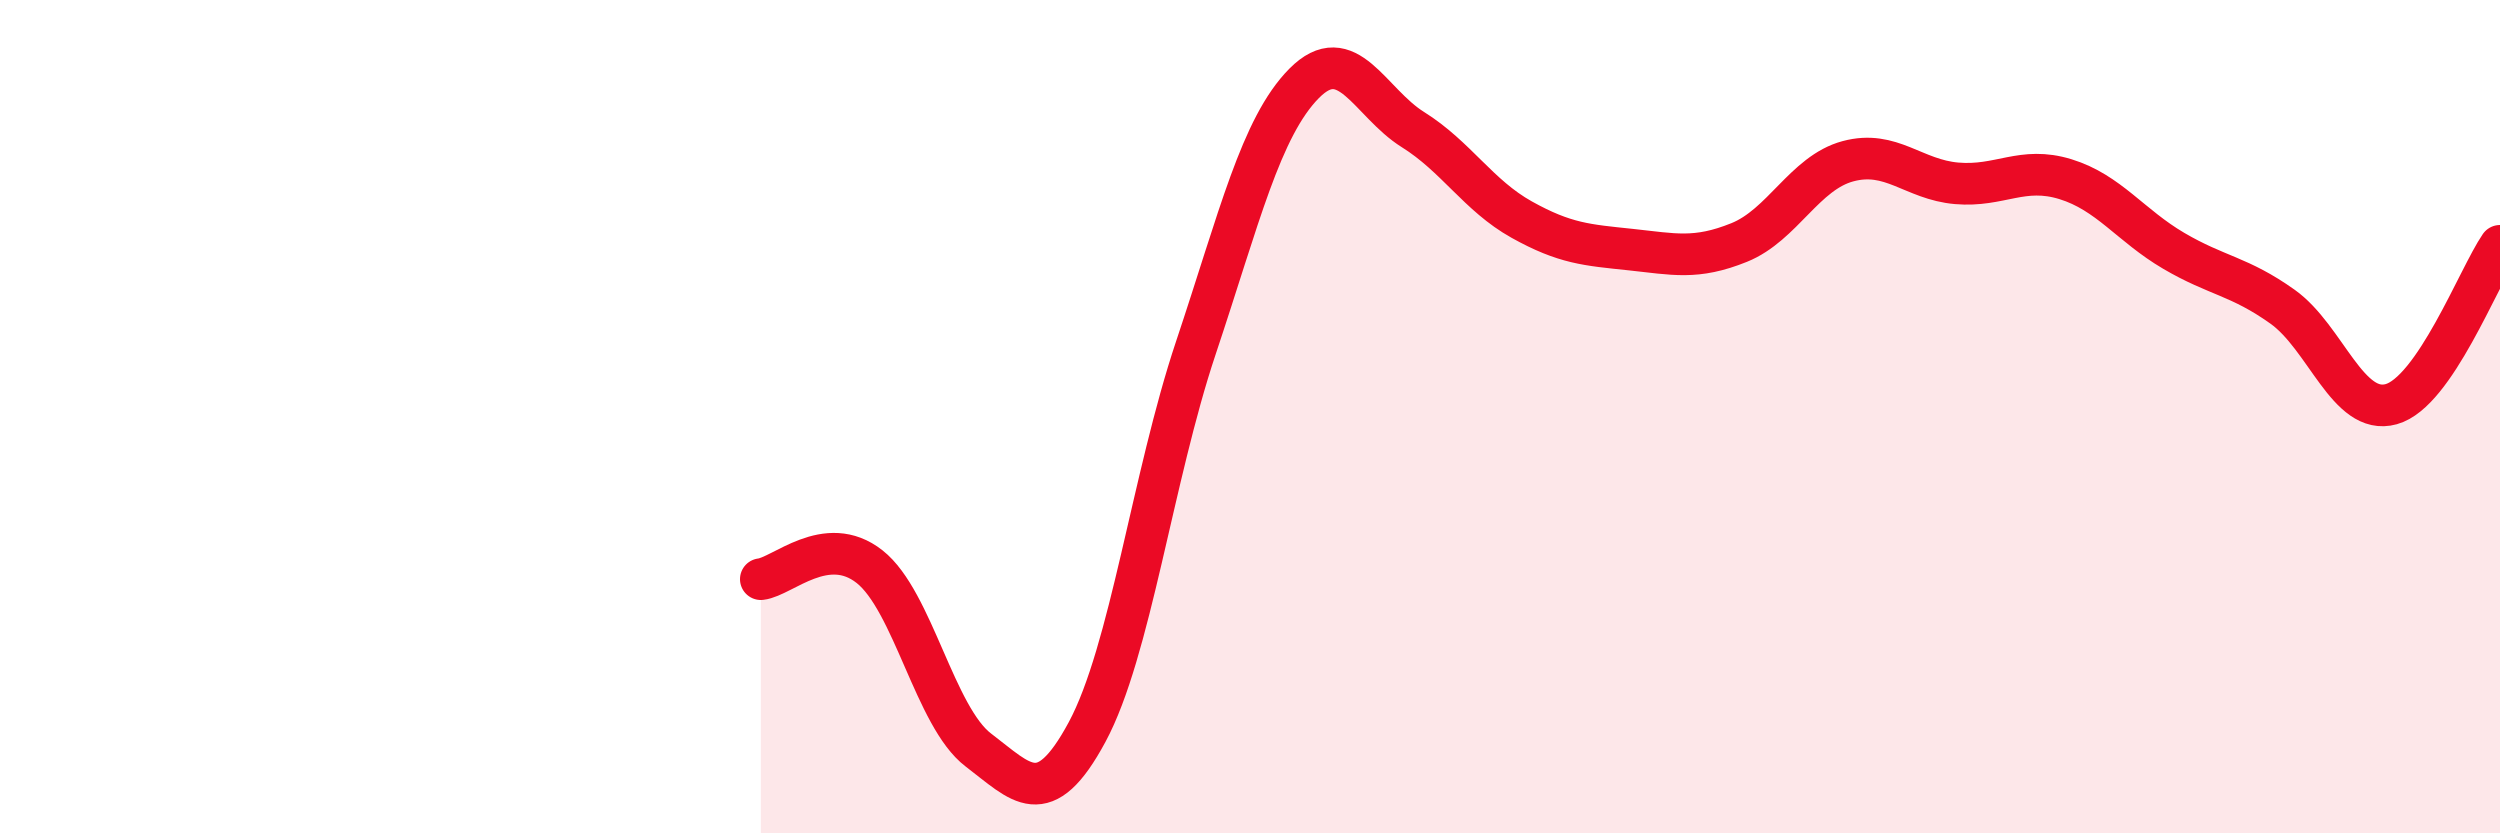 
    <svg width="60" height="20" viewBox="0 0 60 20" xmlns="http://www.w3.org/2000/svg">
      <path
        d="M 18.26,13.9 C 18.78,13.84 19.83,12.78 20.87,13.6 C 21.91,14.42 22.44,17.21 23.48,18 C 24.52,18.79 25.05,19.5 26.09,17.57 C 27.13,15.64 27.66,11.46 28.7,8.35 C 29.74,5.24 30.26,3.05 31.3,2 C 32.34,0.95 32.87,2.46 33.91,3.11 C 34.95,3.76 35.48,4.69 36.52,5.27 C 37.56,5.85 38.09,5.88 39.13,5.99 C 40.17,6.1 40.7,6.24 41.74,5.82 C 42.78,5.4 43.31,4.15 44.35,3.87 C 45.39,3.59 45.92,4.31 46.96,4.4 C 48,4.49 48.53,3.98 49.57,4.3 C 50.61,4.62 51.13,5.41 52.17,6.02 C 53.21,6.63 53.74,6.62 54.78,7.36 C 55.82,8.1 56.35,9.99 57.39,9.7 C 58.43,9.41 59.48,6.66 60,5.9L60 20L18.26 20Z"
        fill="#EB0A25"
        opacity="0.1"
        stroke-linecap="round"
        stroke-linejoin="round"
      />
      <path
        d="M 18.26,13.9 C 18.78,13.84 19.83,12.78 20.87,13.6 C 21.91,14.42 22.44,17.21 23.48,18 C 24.52,18.79 25.05,19.5 26.09,17.57 C 27.13,15.64 27.66,11.46 28.7,8.35 C 29.74,5.24 30.26,3.05 31.3,2 C 32.34,0.95 32.87,2.46 33.91,3.11 C 34.95,3.76 35.48,4.69 36.52,5.27 C 37.56,5.85 38.09,5.88 39.13,5.99 C 40.17,6.1 40.7,6.24 41.74,5.82 C 42.78,5.4 43.31,4.15 44.35,3.87 C 45.39,3.59 45.92,4.31 46.96,4.4 C 48,4.49 48.53,3.98 49.57,4.3 C 50.61,4.62 51.13,5.41 52.17,6.02 C 53.21,6.63 53.74,6.62 54.78,7.36 C 55.82,8.1 56.35,9.99 57.39,9.7 C 58.43,9.41 59.48,6.66 60,5.9"
        stroke="#EB0A25"
        stroke-width="1"
        fill="none"
        stroke-linecap="round"
        stroke-linejoin="round"
      />
    </svg>
  
